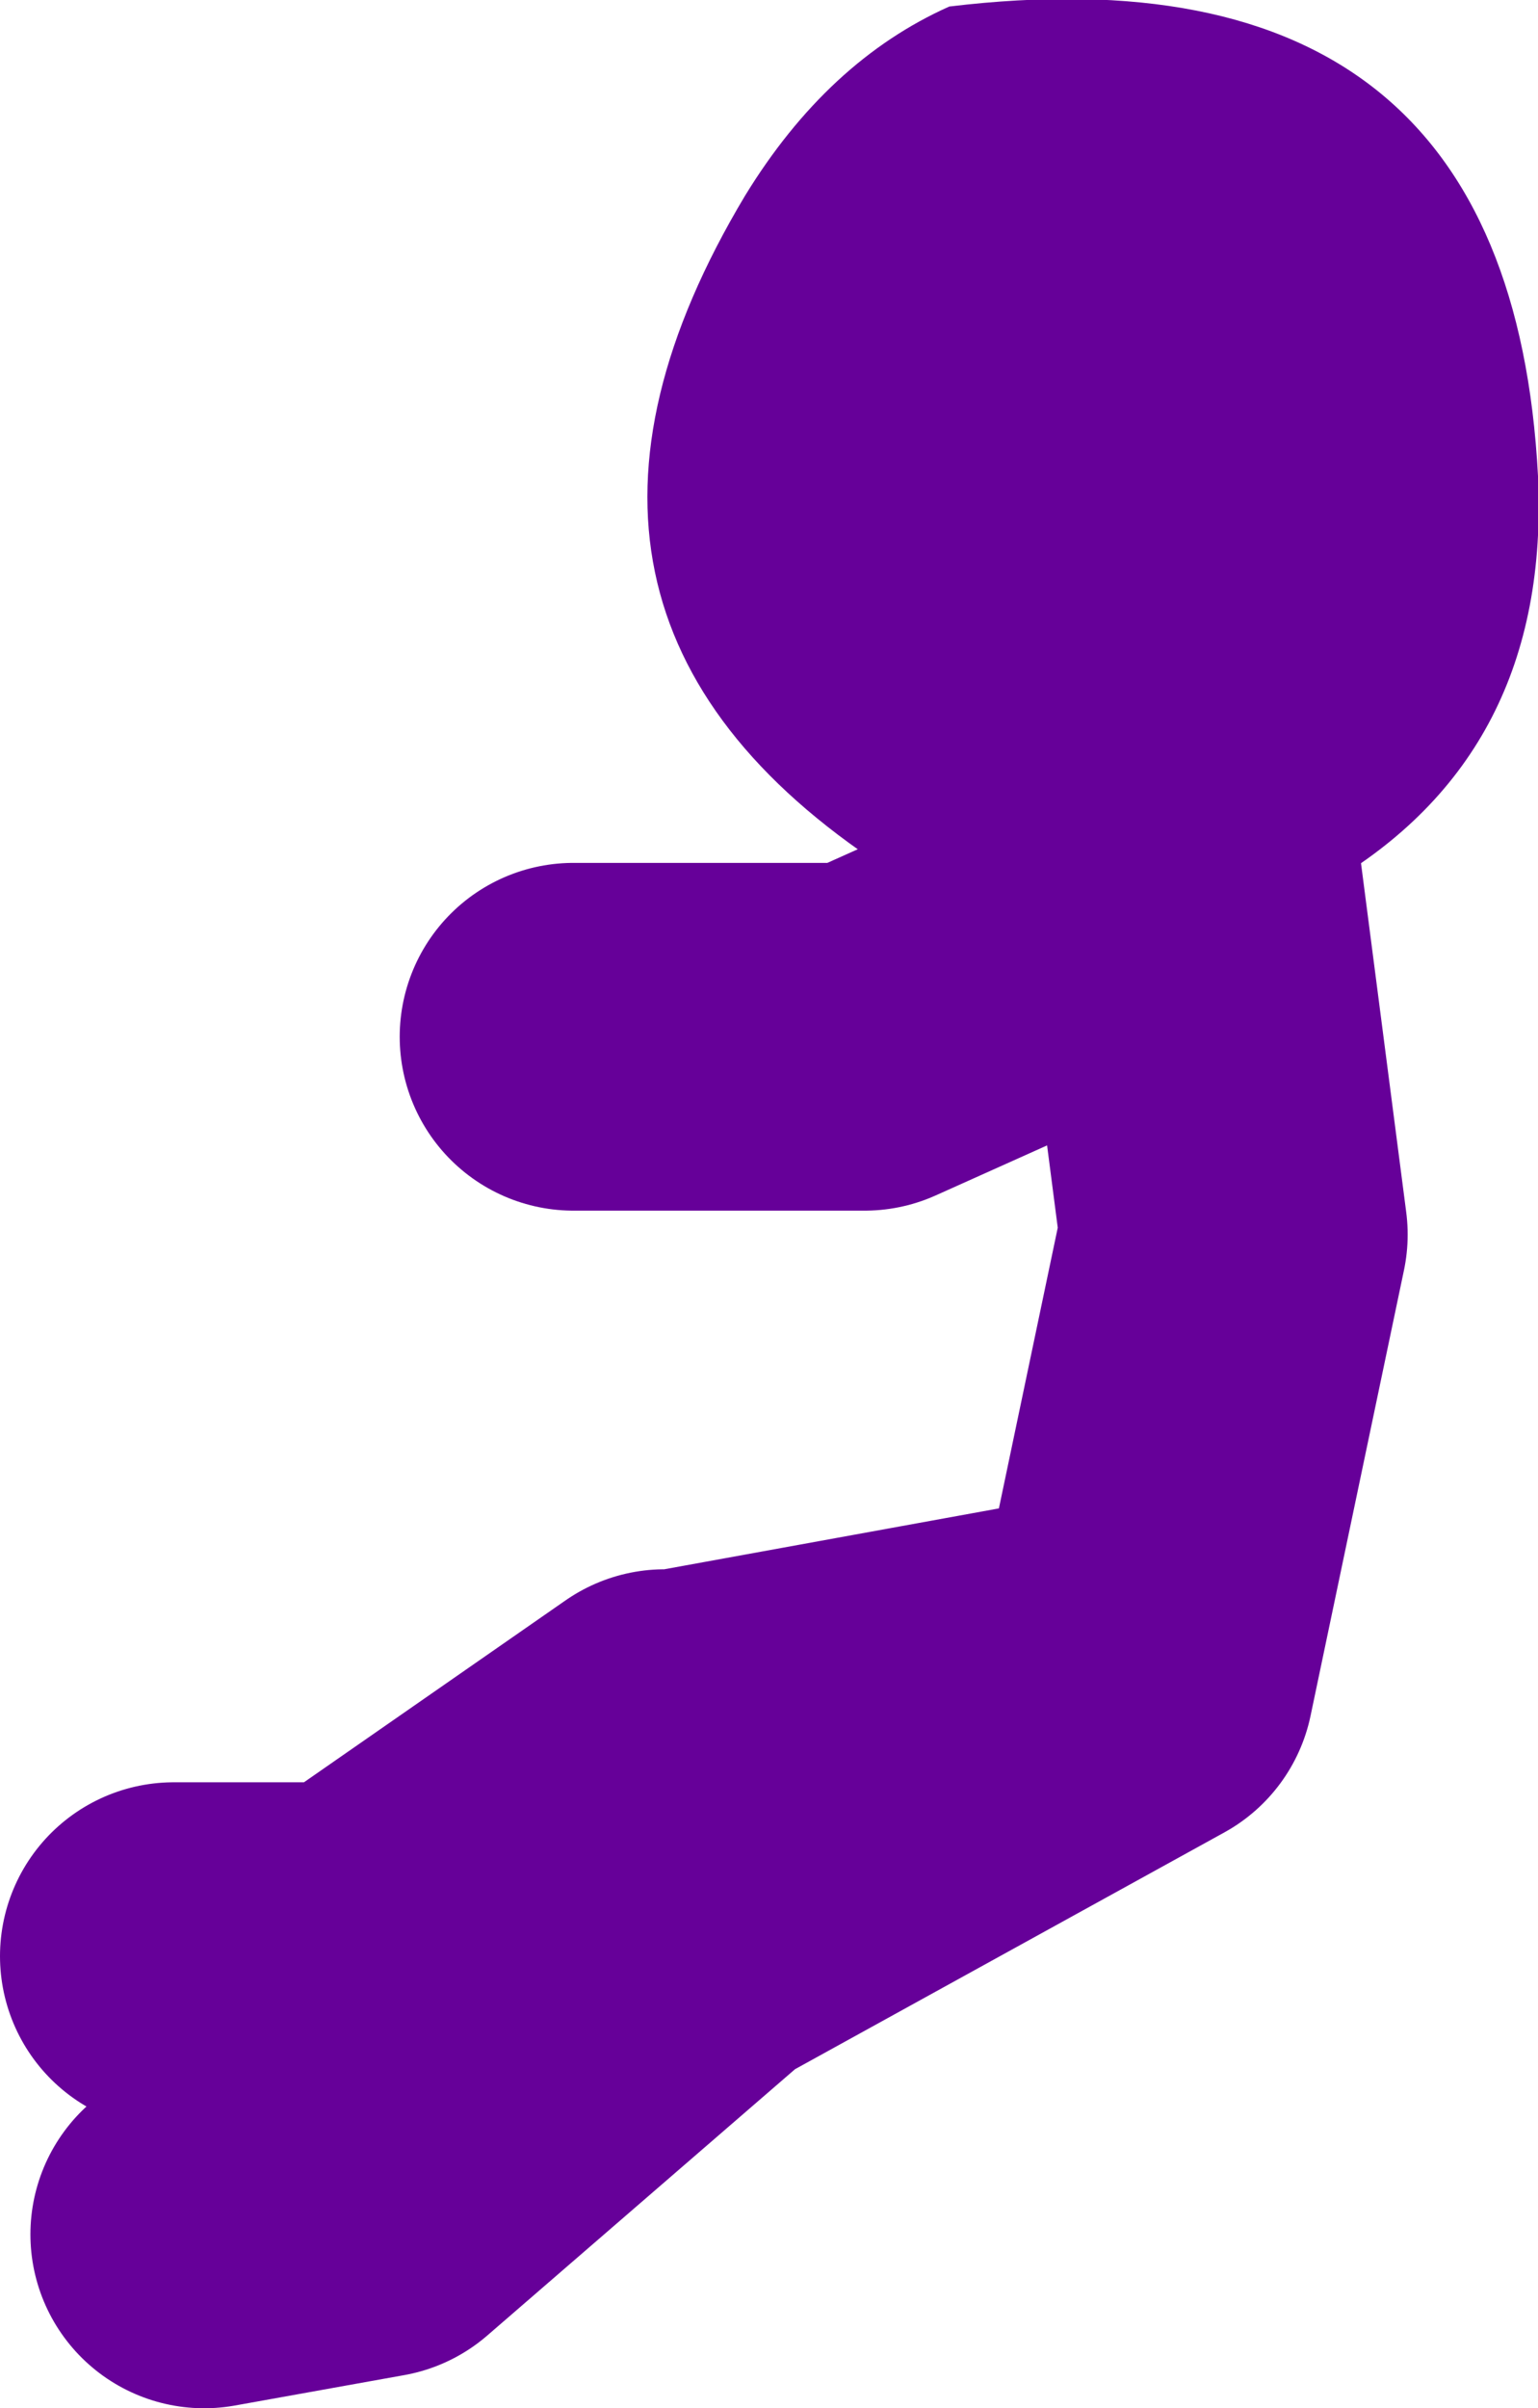 <?xml version="1.0" encoding="UTF-8" standalone="no"?>
<svg xmlns:xlink="http://www.w3.org/1999/xlink" height="55.4px" width="35.4px" xmlns="http://www.w3.org/2000/svg">
  <g transform="matrix(1.0, 0.0, 0.0, 1.0, -23.35, 18.55)">
    <path d="M50.7 1.75 L51.75 9.85 49.6 20.1 39.35 25.75 31.95 32.15 28.05 32.85 M49.6 2.45 L43.25 5.3 36.55 5.3 M38.65 21.55 L31.6 26.45 M31.25 26.45 L27.35 26.45 M48.9 19.75 L39.0 21.55" fill="none" stroke="#660099" stroke-linecap="round" stroke-linejoin="round" stroke-width="8.0"/>
    <path d="M58.75 -7.6 Q59.05 -1.2 53.9 1.8 48.85 4.75 43.7 1.4 34.75 -4.45 40.5 -14.05 42.4 -17.15 45.2 -18.4 58.1 -19.95 58.75 -7.6" fill="#660099" fill-rule="evenodd" stroke="none"/>
  </g>
</svg>

